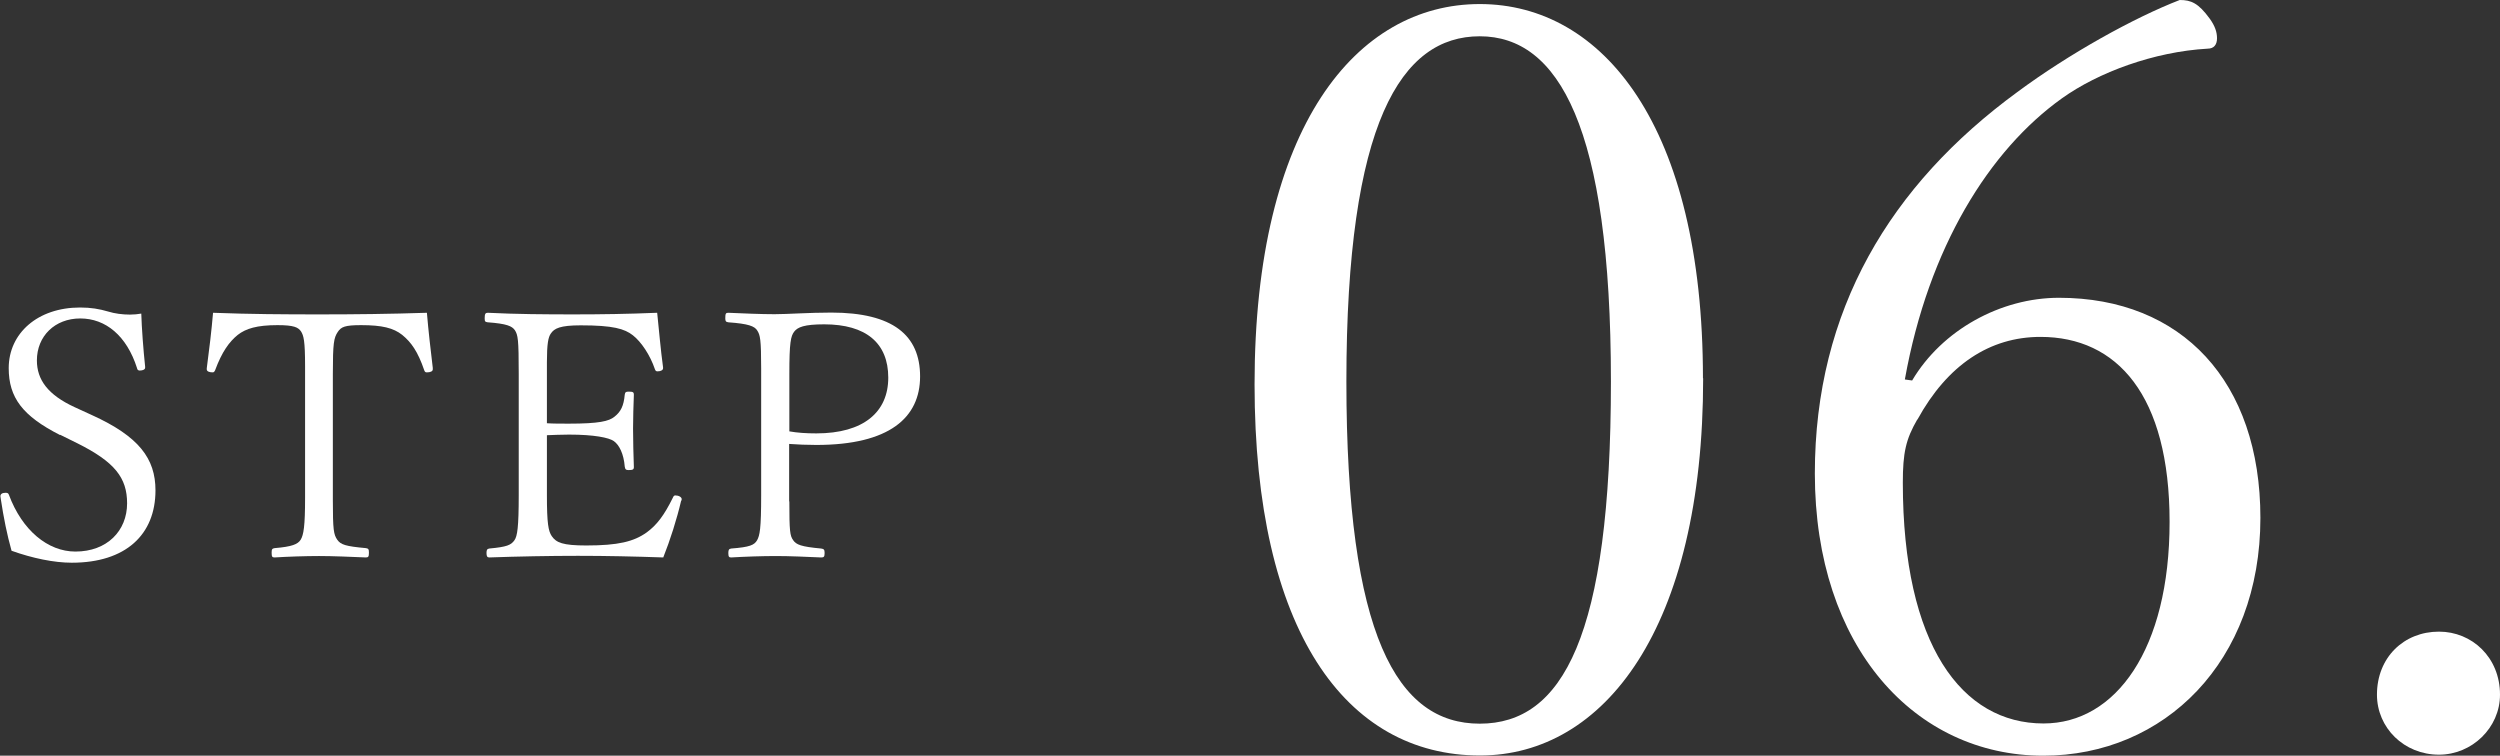 <?xml version="1.0" encoding="UTF-8"?><svg id="_レイヤー_2" xmlns="http://www.w3.org/2000/svg" viewBox="0 0 123.33 37.28"><rect x="0" y="0" width="123.33" height="37.28" fill="#333333" stroke="none"/><defs><style>.cls-1{fill:#fff;}</style></defs><g id="_レイヤー_18"><path class="cls-1" d="M84.02,18.66c0,12.34-4.89,18.61-11.01,18.61-6.63,0-11.12-6.17-11.12-18.31C61.89,6.22,66.93.2,73,.2s11.01,6.02,11.01,18.46ZM66.42,18.82c0,12.54,2.5,16.88,6.58,16.88s6.47-4.28,6.47-16.88-2.6-17.03-6.47-17.03-6.58,4.23-6.58,17.03Z"/><path class="cls-1" d="M94.33,18.77c1.48-2.5,4.38-4.08,7.24-4.08,6.07,0,9.94,4.13,9.94,10.86,0,7.09-4.74,11.73-10.71,11.73-6.32,0-11.27-5.35-11.27-13.92,0-8.06,3.72-14.23,9.99-18.82,2.55-1.89,5.76-3.67,8.01-4.54.56,0,.92.15,1.48.92.26.36.36.66.36.97s-.15.51-.46.51c-2.65.15-5.4,1.17-7.19,2.45-3.57,2.55-6.58,7.34-7.75,13.87l.36.05ZM94.58,20.7c-.56.97-.71,1.63-.71,3.11,0,8.01,2.91,11.88,6.94,11.88,3.57,0,6.22-3.67,6.22-9.94s-2.6-9.13-6.37-9.13c-2.5,0-4.59,1.38-6.07,4.08Z"/><path class="cls-1" d="M123.33,34.27c0,1.63-1.38,2.96-3.01,2.96-1.73,0-3.06-1.33-3.06-2.96,0-1.84,1.33-3.11,3.06-3.11,1.63,0,3.01,1.27,3.01,3.11Z"/><path class="cls-1" d="M2.96,21.46c-1.85-.94-2.53-1.85-2.53-3.3,0-1.72,1.43-2.99,3.52-2.99.53,0,.95.07,1.39.2.32.1.71.15,1.07.15.2,0,.39-.02.56-.05.02.7.1,1.77.19,2.62v.05c0,.08-.1.14-.27.14-.08,0-.12-.05-.13-.12-.51-1.6-1.55-2.45-2.8-2.45s-2.14.87-2.14,2.07c0,.95.54,1.7,1.87,2.31l.85.39c2.31,1.05,3.13,2.14,3.13,3.71,0,2.18-1.46,3.57-4.13,3.57-.87,0-1.94-.22-2.97-.59-.22-.78-.39-1.62-.53-2.55l-.02-.14c0-.1.08-.17.25-.17.1,0,.14.02.17.1.65,1.75,1.92,2.8,3.28,2.8,1.56,0,2.55-1.02,2.55-2.38,0-1.26-.61-2.04-2.45-2.96l-.85-.42Z"/><path class="cls-1" d="M10.2,18.17c.12-.9.24-1.9.31-2.74,1.83.07,3.52.08,5.25.08s3.47-.02,5.3-.08c.07.85.19,1.89.29,2.72v.07c0,.1-.12.15-.29.15-.07,0-.1-.02-.13-.1-.32-.94-.65-1.39-1.09-1.75-.43-.34-.99-.48-2.02-.48-.8,0-.99.08-1.16.34-.19.29-.24.53-.24,2.07v6.22c0,1.48.04,1.7.22,1.96.17.24.41.32,1.41.41.12.02.15.05.15.22,0,.2-.03.24-.15.24-.7-.03-1.65-.07-2.31-.07s-1.56.03-2.19.07c-.12,0-.15-.03-.15-.24,0-.17.03-.2.15-.22.85-.07,1.14-.19,1.28-.41.15-.24.22-.68.22-2.07v-6.49c0-1.27-.07-1.51-.2-1.72-.14-.2-.34-.31-1.16-.31-1.02,0-1.56.17-1.96.48-.42.34-.78.83-1.12,1.75-.04.08-.07.1-.12.1-.17,0-.29-.05-.29-.15v-.05Z"/><path class="cls-1" d="M33.6,24.71c-.21.9-.54,1.94-.88,2.79-1.45-.05-2.82-.08-4.21-.08s-2.96.03-4.37.08c-.1,0-.14-.05-.14-.22s.04-.2.14-.22c.87-.08,1.07-.17,1.24-.41.14-.2.21-.63.21-2.23v-5.97c0-1.73-.04-1.92-.19-2.16-.14-.2-.39-.32-1.34-.39-.12-.02-.15-.03-.15-.2,0-.22.04-.27.15-.27,1.38.07,2.87.08,4.23.08s2.69-.02,4.13-.08c.09.85.17,1.82.29,2.69v.05c0,.08-.1.15-.27.15-.07,0-.1-.02-.13-.1-.24-.71-.68-1.36-1.09-1.68-.41-.32-.97-.49-2.57-.49-1.02,0-1.31.15-1.48.41-.12.17-.19.49-.19,1.41v3.01c.29.02.7.02,1.09.02,1.48,0,1.97-.12,2.24-.34.32-.25.46-.54.51-1.09.02-.12.05-.15.19-.15.22,0,.26.03.26.15-.02.58-.04,1.1-.04,1.67,0,.63.02,1.31.04,1.9,0,.12-.05.15-.26.15-.12,0-.17-.03-.19-.17-.05-.63-.27-1.07-.54-1.26-.24-.17-.97-.32-2.21-.32-.39,0-.8.02-1.09.03v2.96c0,1.39.07,1.77.24,2.02.22.32.54.46,1.7.46,1.58,0,2.35-.19,2.99-.65.49-.36.85-.83,1.28-1.7.03-.08.07-.12.12-.12.17,0,.32.08.32.19l-.02.08Z"/><path class="cls-1" d="M38.94,24.73c0,1.48.03,1.7.19,1.92.15.22.39.32,1.38.41.13.02.17.05.17.22,0,.19-.04.22-.17.22-.68-.03-1.56-.07-2.23-.07s-1.56.03-2.21.07c-.1,0-.14-.03-.14-.22,0-.17.04-.2.14-.22.92-.07,1.14-.17,1.28-.41.13-.24.2-.54.2-2.23v-6.24c0-1.44-.05-1.65-.19-1.87-.13-.22-.44-.34-1.43-.41-.12-.02-.15-.05-.15-.2,0-.24.03-.27.15-.27.68.03,1.62.07,2.28.07.63,0,1.7-.08,2.8-.08,3.04,0,4.38,1.12,4.38,3.15s-1.51,3.38-5.12,3.38c-.44,0-.95-.02-1.34-.05v2.84ZM38.94,21.28c.39.07.83.1,1.33.1,2.33,0,3.55-1.05,3.55-2.75s-1.09-2.63-3.16-2.63c-.99,0-1.31.14-1.48.36s-.24.53-.24,2.09v2.84Z"/></g></svg>